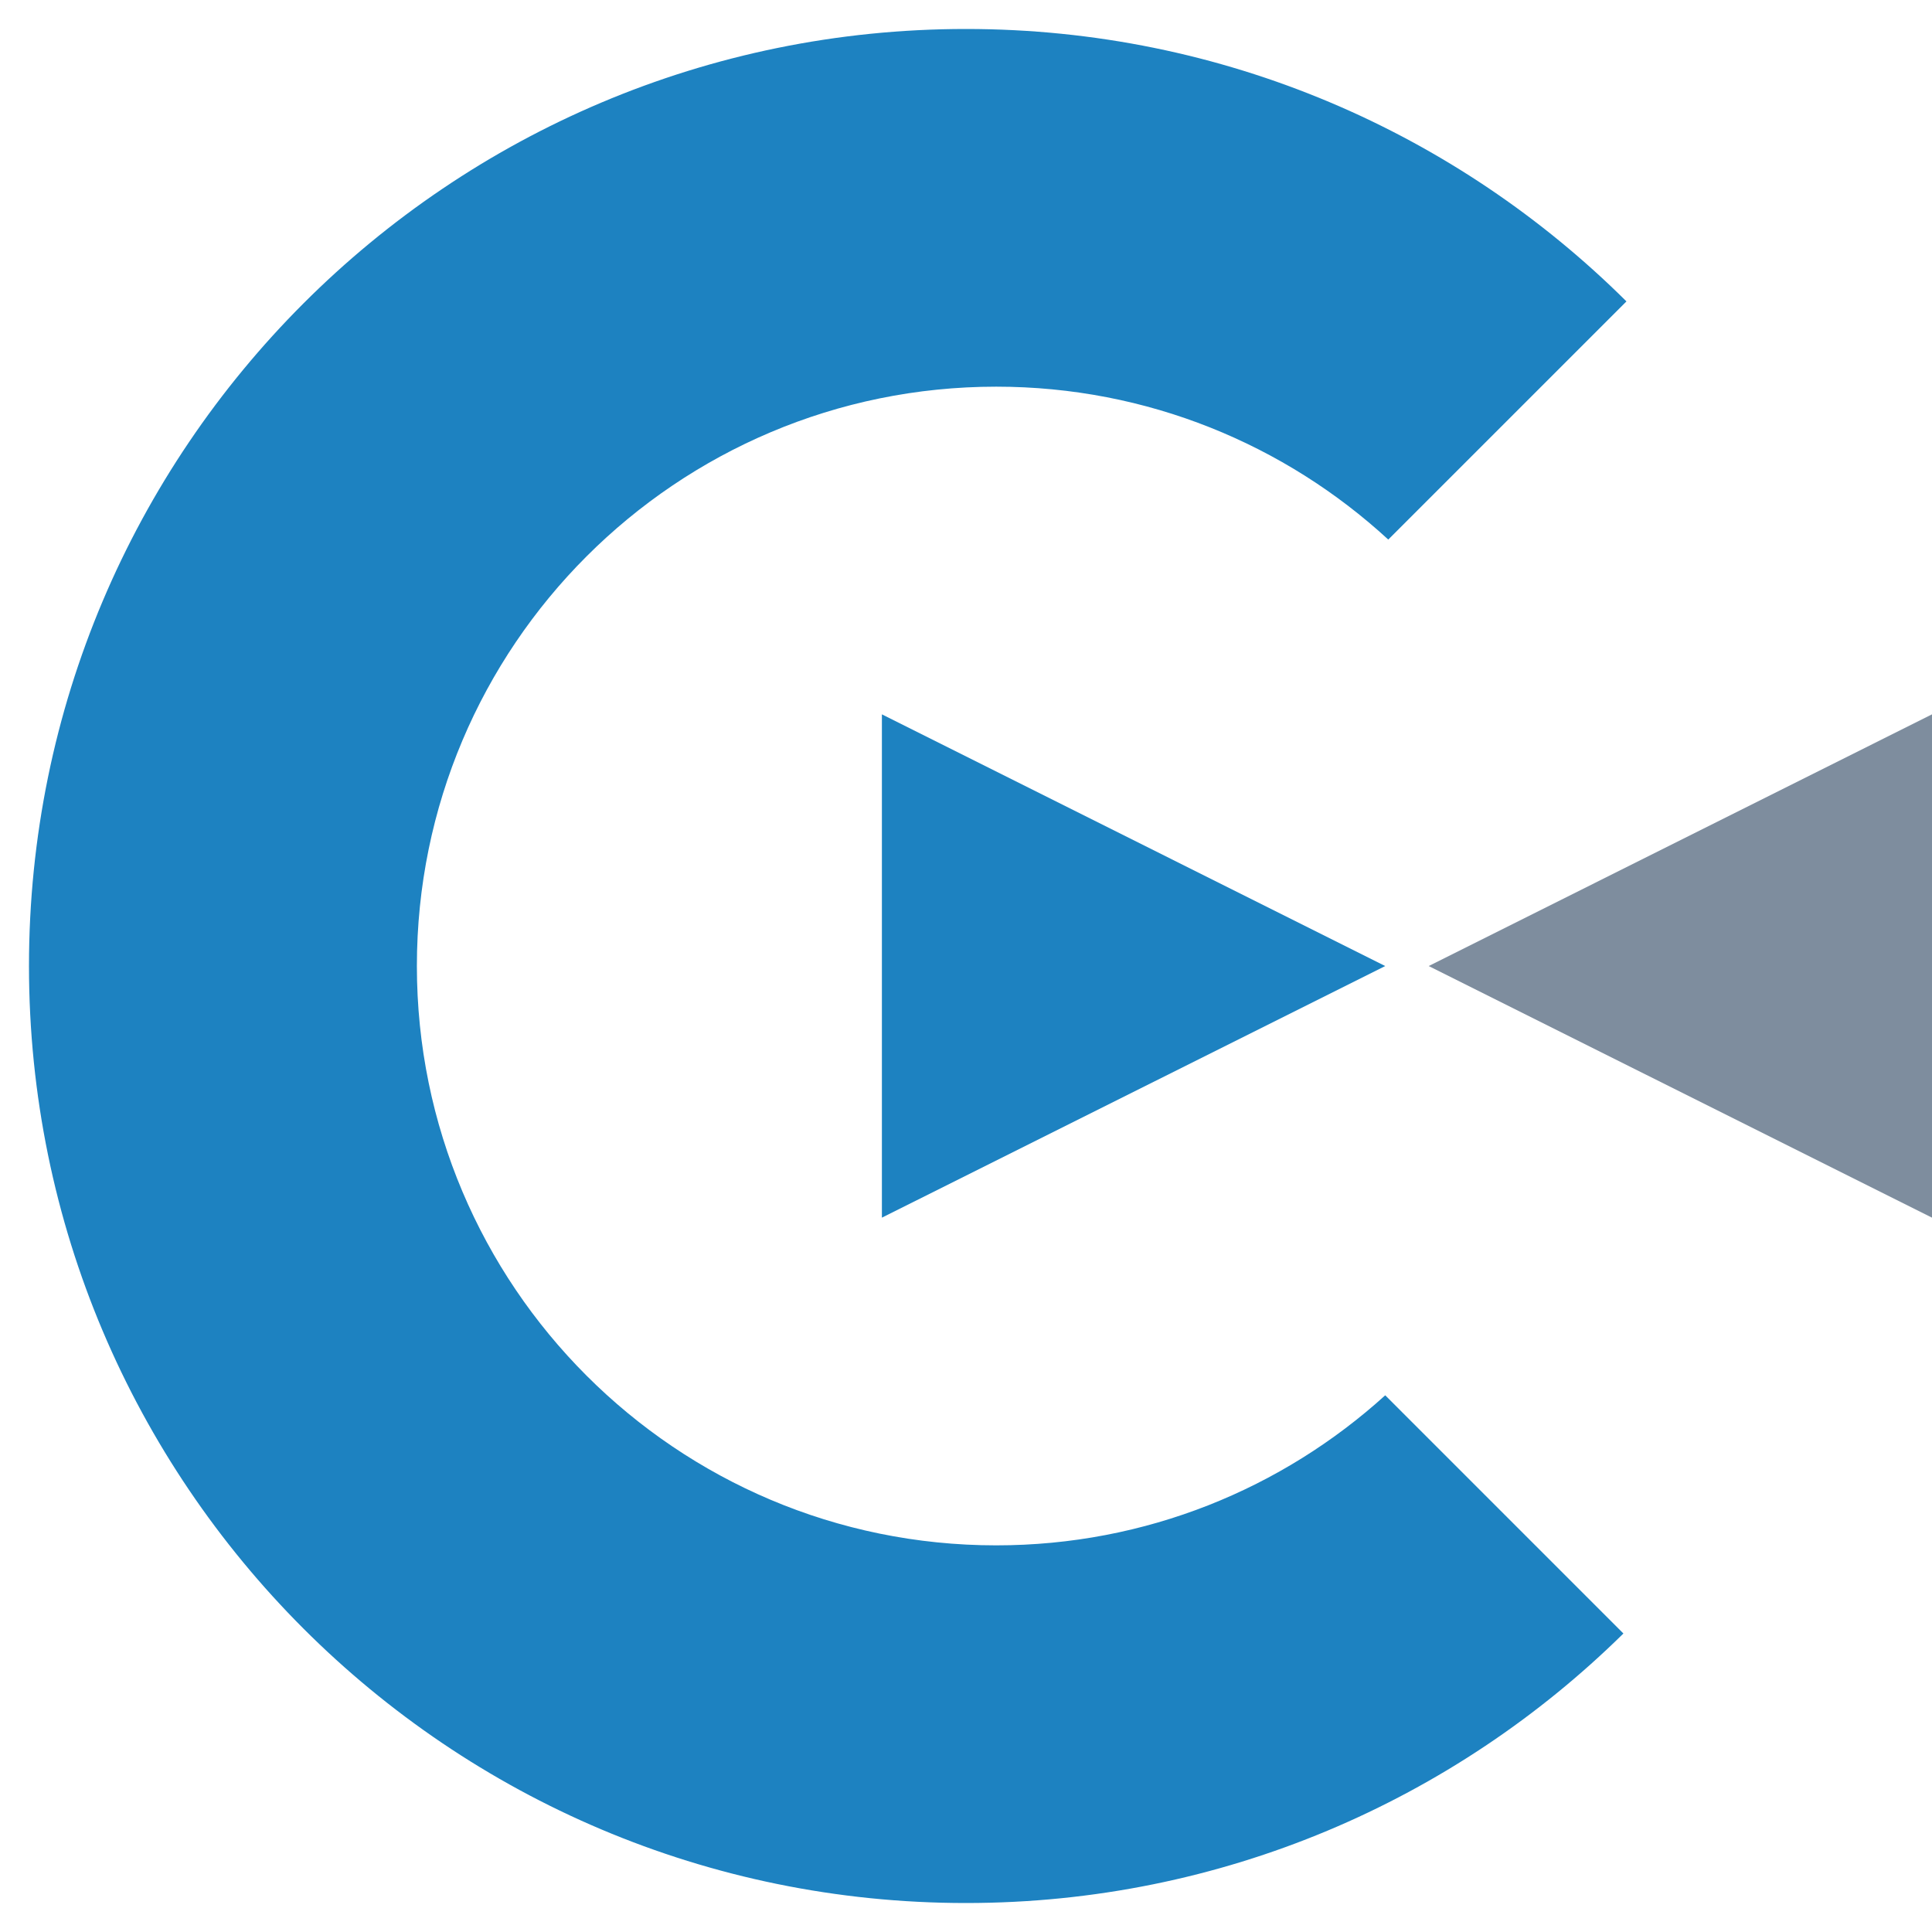 <?xml version="1.0" encoding="UTF-8" standalone="no"?><!DOCTYPE svg PUBLIC "-//W3C//DTD SVG 1.1//EN" "http://www.w3.org/Graphics/SVG/1.1/DTD/svg11.dtd"><svg width="100%" height="100%" viewBox="0 0 400 400" version="1.1" xmlns="http://www.w3.org/2000/svg" xmlns:xlink="http://www.w3.org/1999/xlink" xml:space="preserve" xmlns:serif="http://www.serif.com/" style="fill-rule:evenodd;clip-rule:evenodd;stroke-linejoin:round;stroke-miterlimit:2;"><g id="Layer-1" serif:id="Layer 1"><path d="M400,147.898l-0,104.204l-104.203,-52.093l104.203,-52.111Z" style="fill:#7e8d9e;"/><path d="M286.797,288.882l49.313,49.317c-35.018,34.494 -83.067,55.801 -136.112,55.801c-107.14,0 -193.998,-86.858 -193.998,-193.998c0,-107.139 86.858,-194.002 193.998,-194.002c53.355,-0 101.668,21.549 136.741,56.403l-49.313,49.308c-21.357,-19.646 -49.86,-31.655 -81.168,-31.655c-66.245,-0 -119.947,53.702 -119.947,119.946c0,66.245 53.702,119.947 119.947,119.947c30.998,-0 59.25,-11.767 80.539,-31.067Z" style="fill:#1d82c1;"/><path d="M182.588,147.898l104.209,52.111l-104.209,52.093l-0,-104.204Z" style="fill:#1d82c1;"/></g></svg>